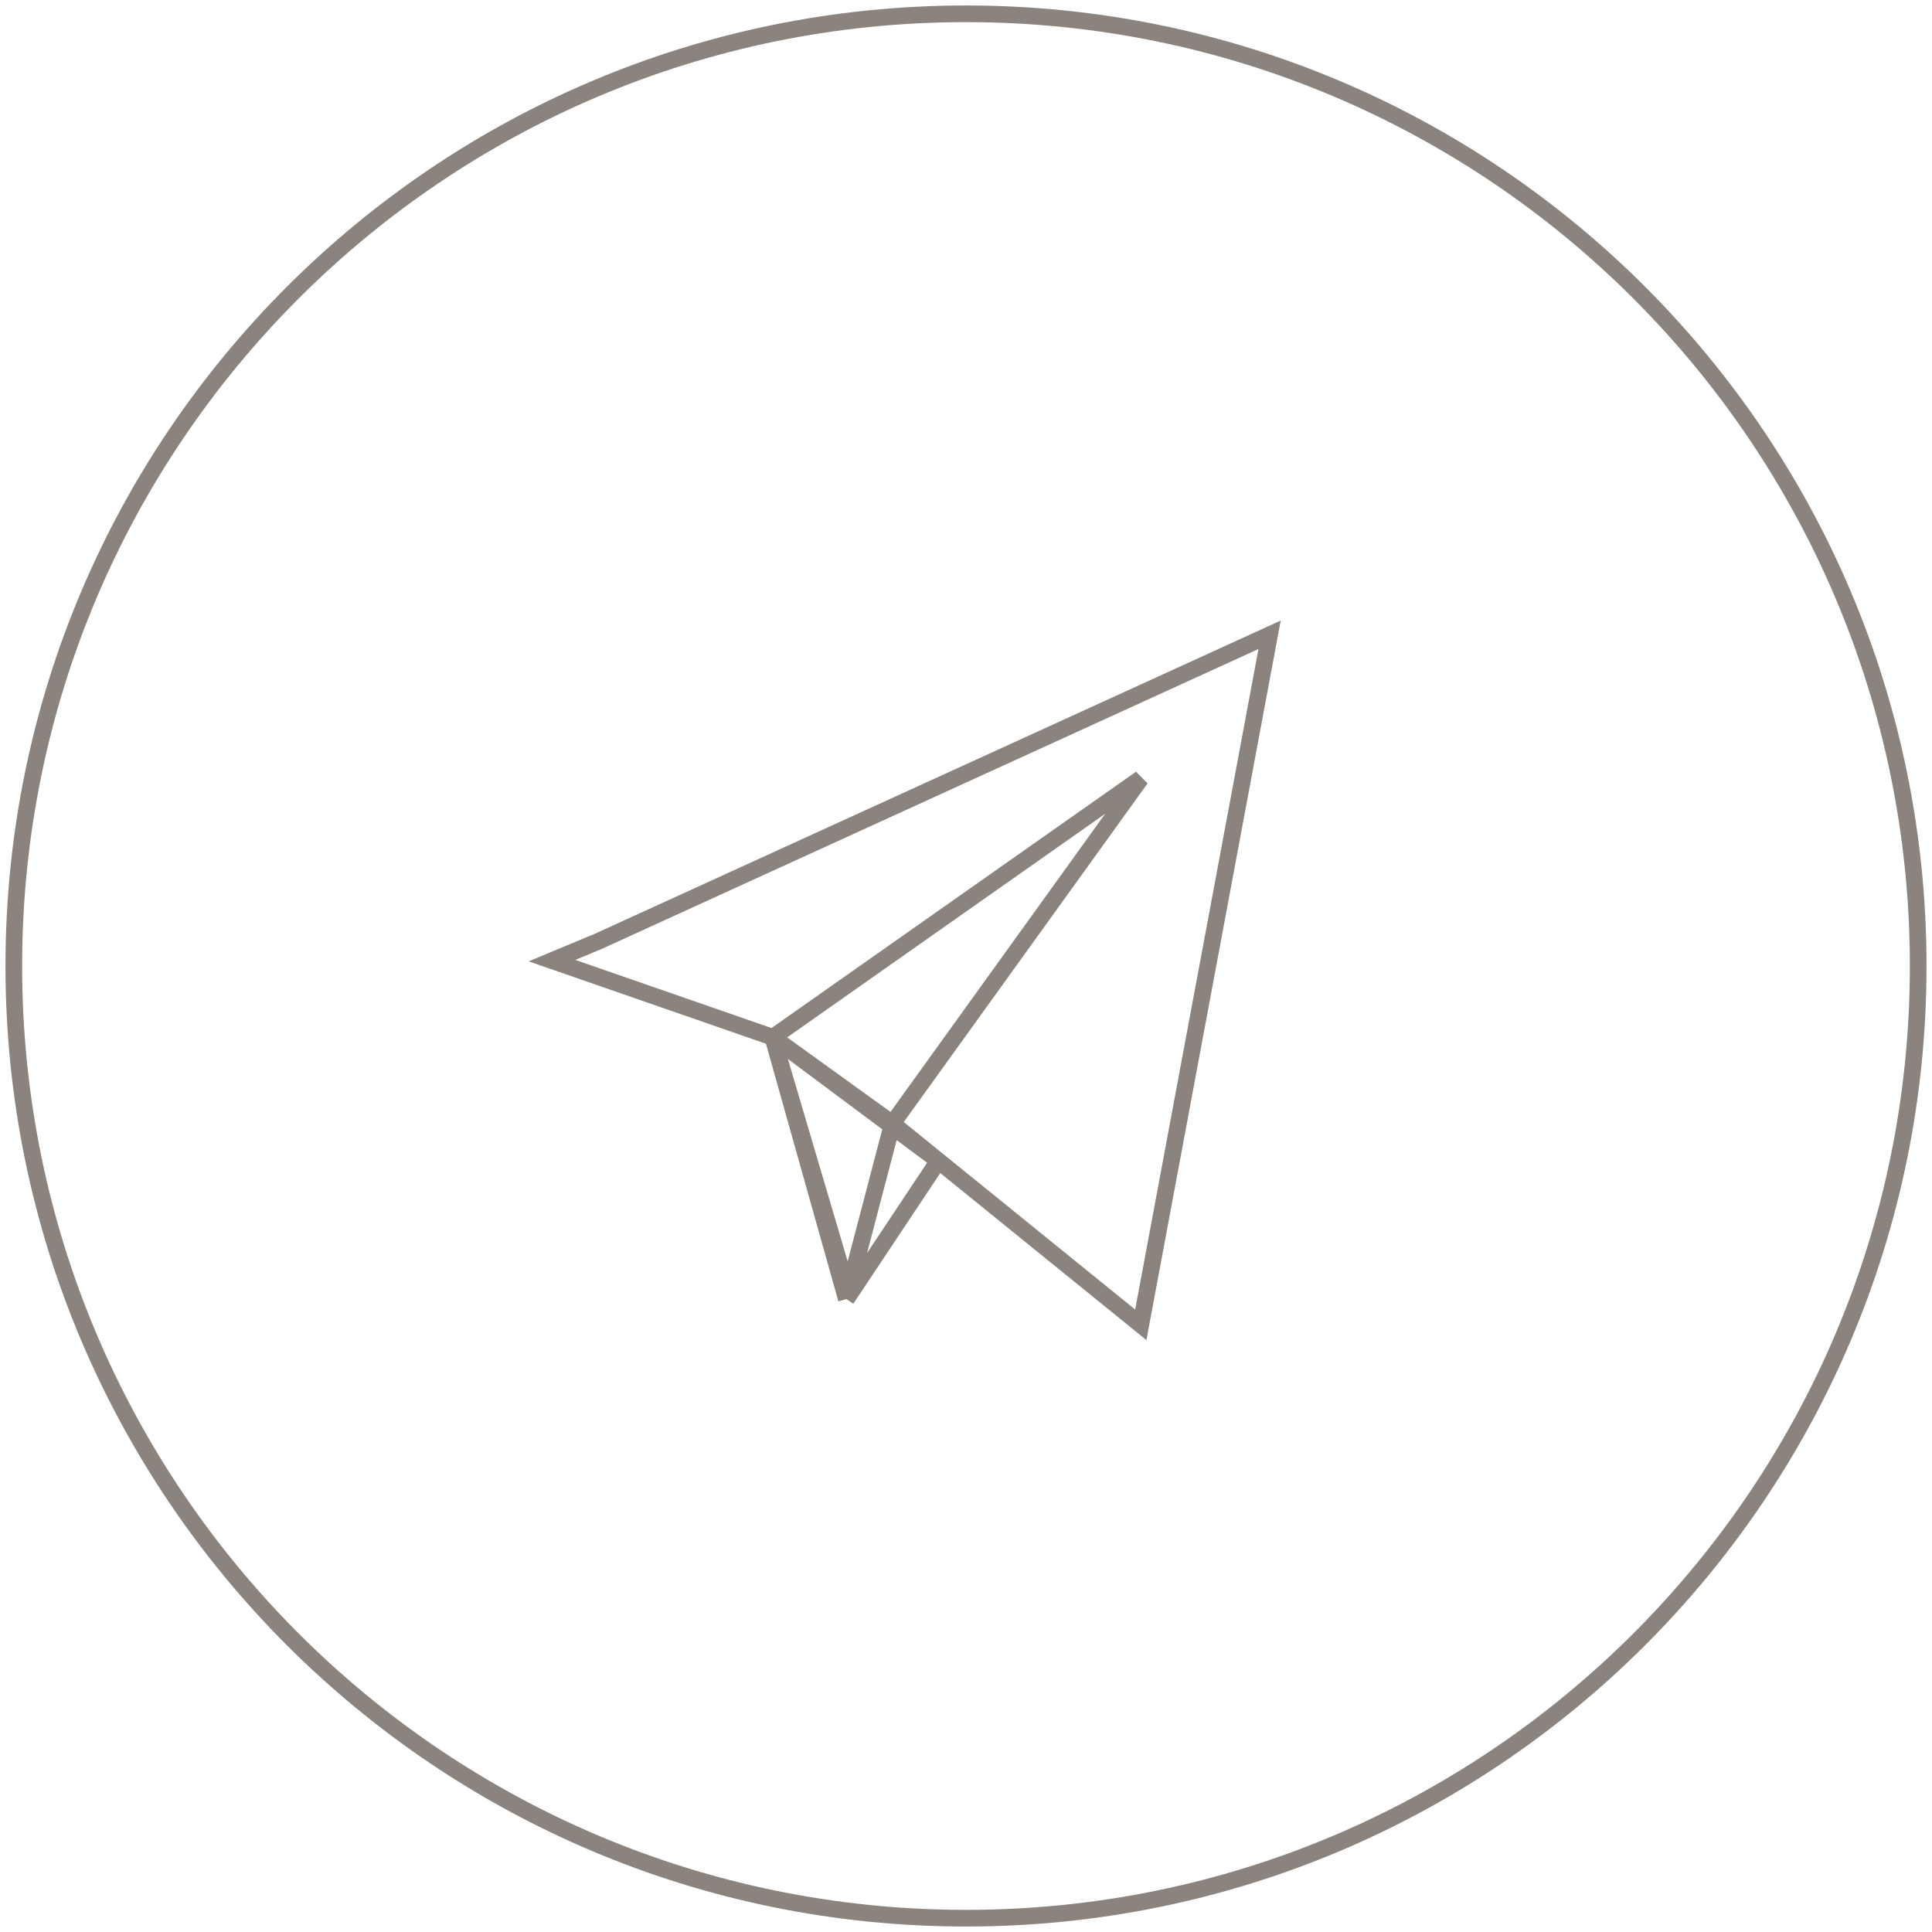 <?xml version="1.0" encoding="UTF-8"?> <svg xmlns="http://www.w3.org/2000/svg" width="116" height="116" viewBox="0 0 116 116" fill="none"> <path d="M58 115.171C89.575 115.171 115.171 89.575 115.171 58C115.171 26.425 89.575 0.829 58 0.829C26.425 0.829 0.829 26.425 0.829 58C0.829 89.575 26.425 115.171 58 115.171Z" stroke="#8B837D"></path> <path d="M53.581 67.459L68.495 46.745L46.4 62.281M53.581 67.459L46.4 62.281M53.581 67.459L50.819 78M53.581 67.459L56.343 69.697M46.4 62.281L50.819 77.241V78M46.4 62.281L50.819 78M46.4 62.281L33.143 57.678L35.905 56.527L76.228 38.114L68.495 79.543L56.343 69.697M46.4 62.281L56.343 69.697M50.819 78L56.343 69.697" stroke="#8B837D"></path> </svg> 